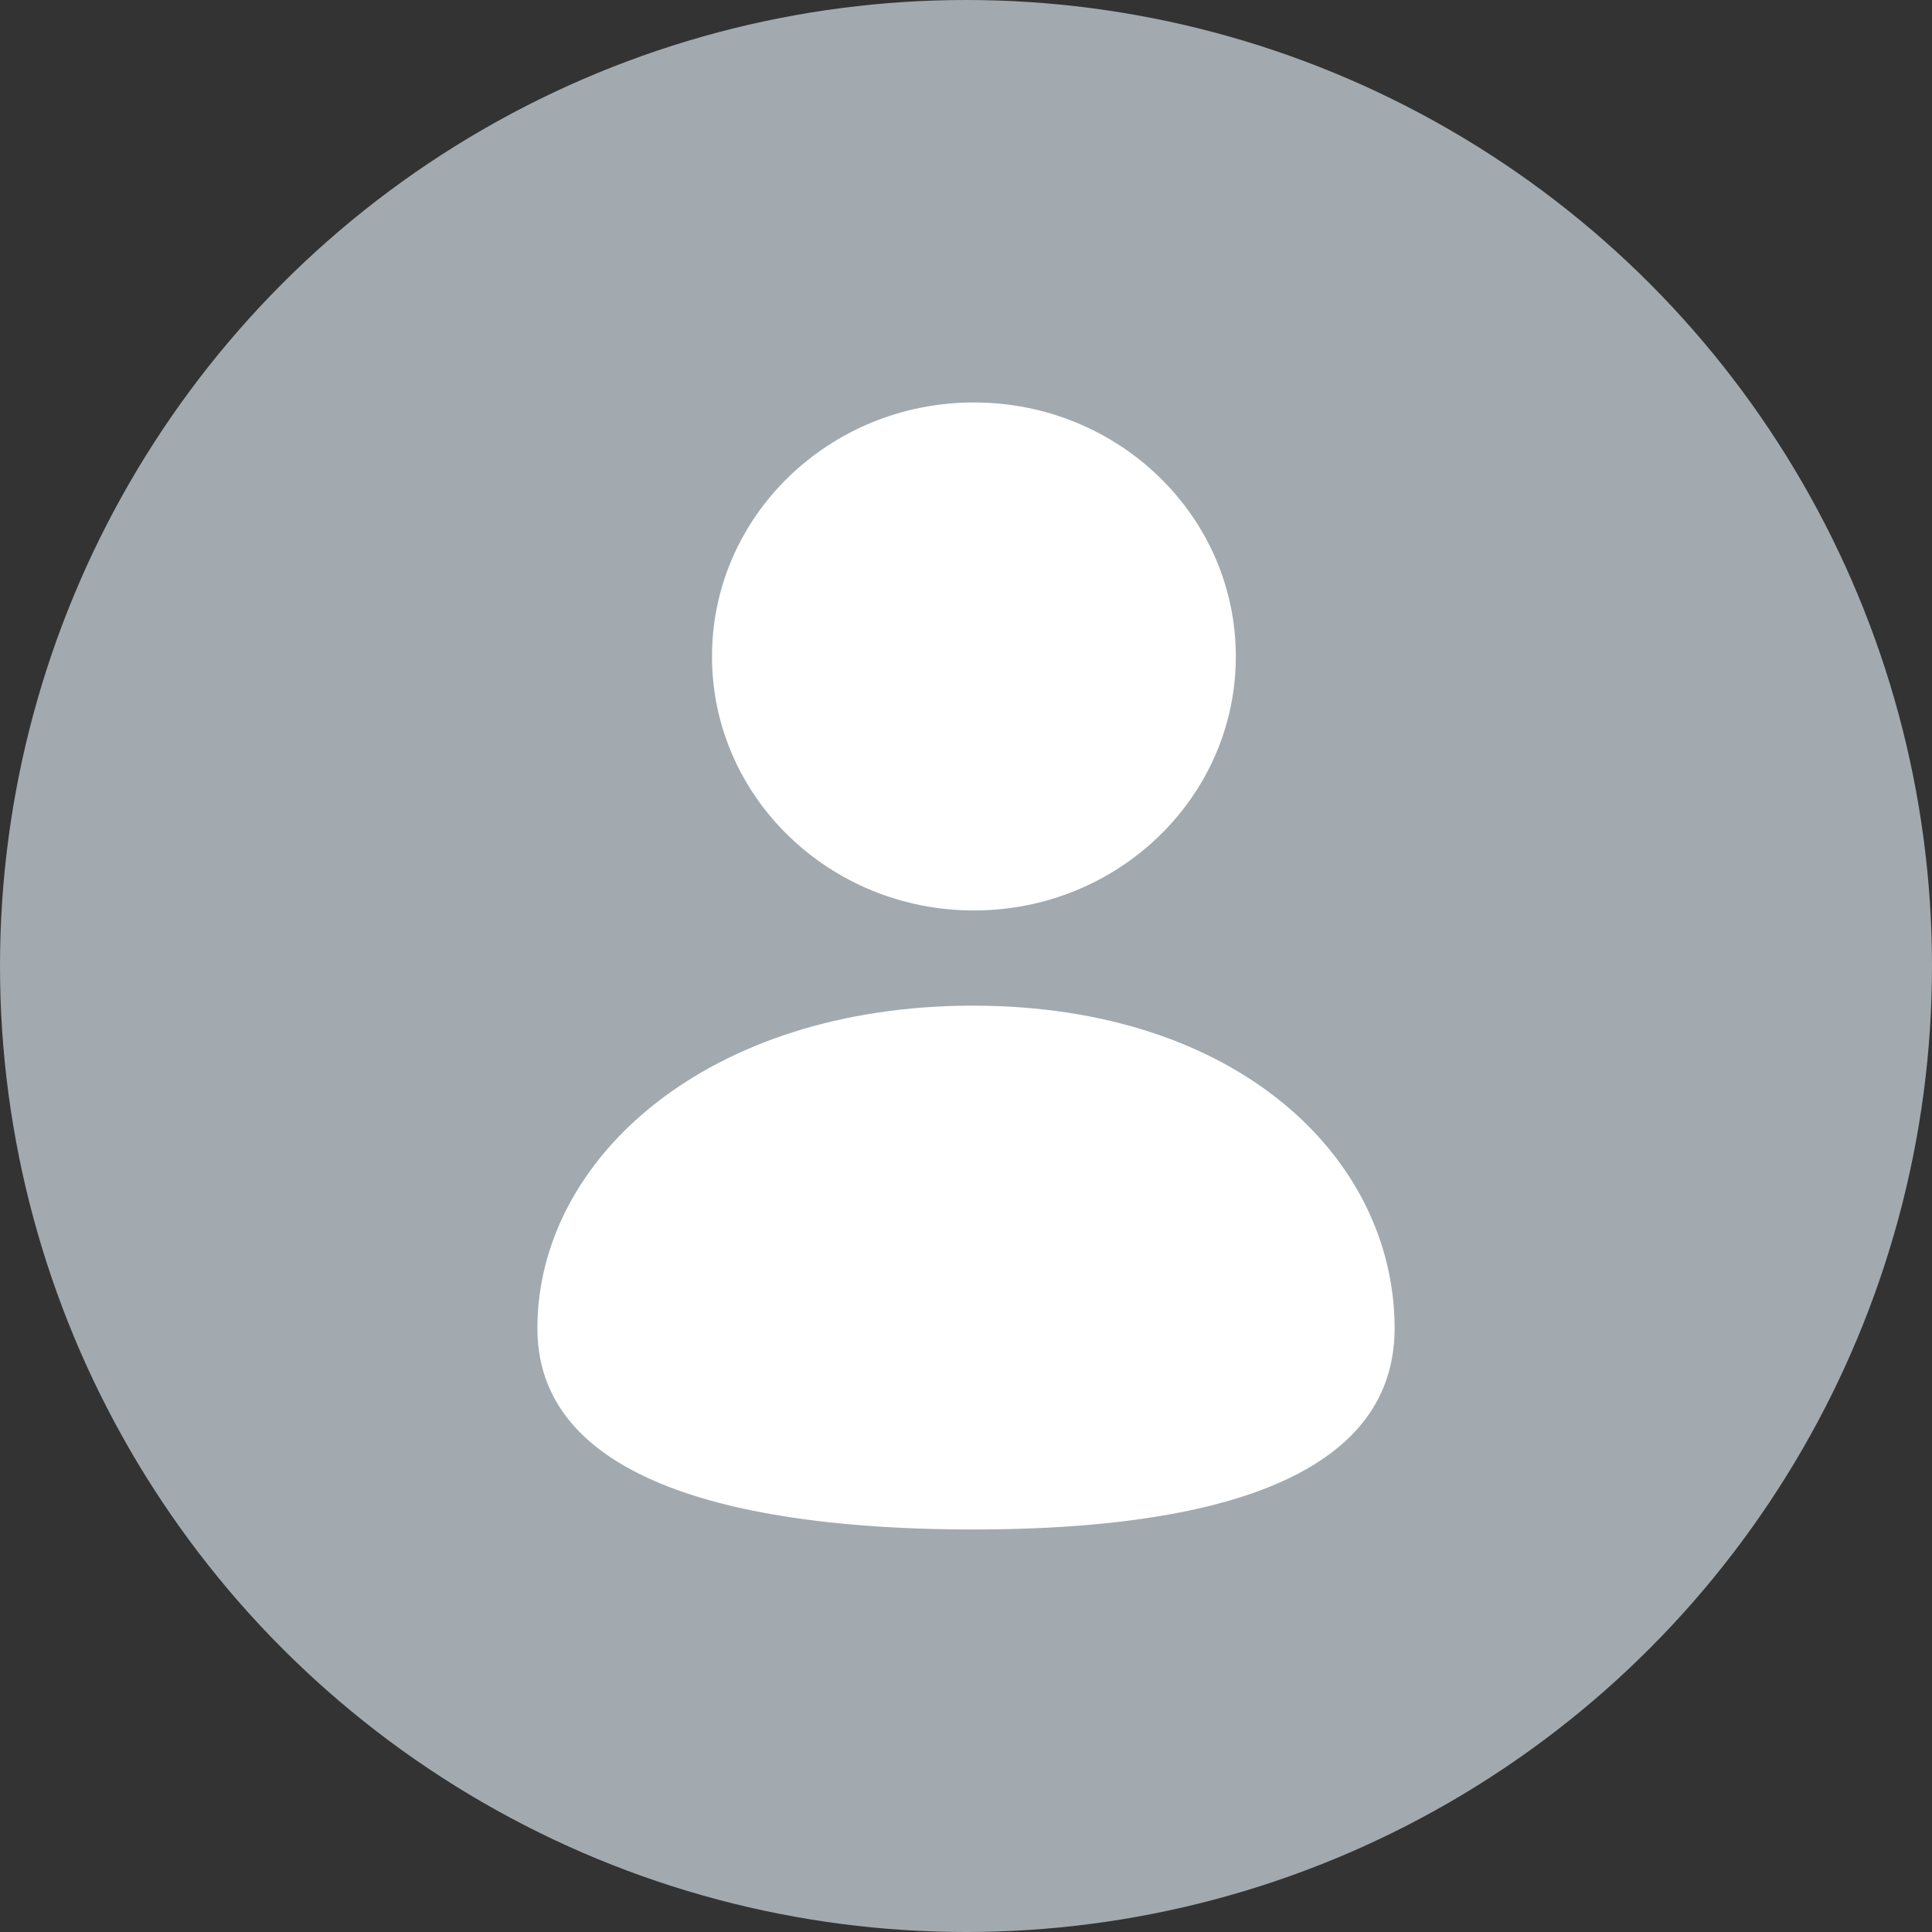 <svg width="32" height="32" viewBox="0 0 32 32" fill="none" xmlns="http://www.w3.org/2000/svg">
<rect x="0" y="0" width="32" height="32" fill="#333333" stroke="none"/>
<circle cx="16" cy="16" r="16" fill="#A2AAAF"/>
<ellipse cx="16.131" cy="10.873" rx="4.338" ry="4.207" fill="white"/>
<path d="M23.099 22.002C23.099 24.819 19.213 25.333 16.114 25.333C13.016 25.333 8.901 24.819 8.901 22.002C8.901 19.184 11.723 16.657 16.114 16.657C20.506 16.657 23.099 19.184 23.099 22.002Z" fill="white"/>
</svg>
